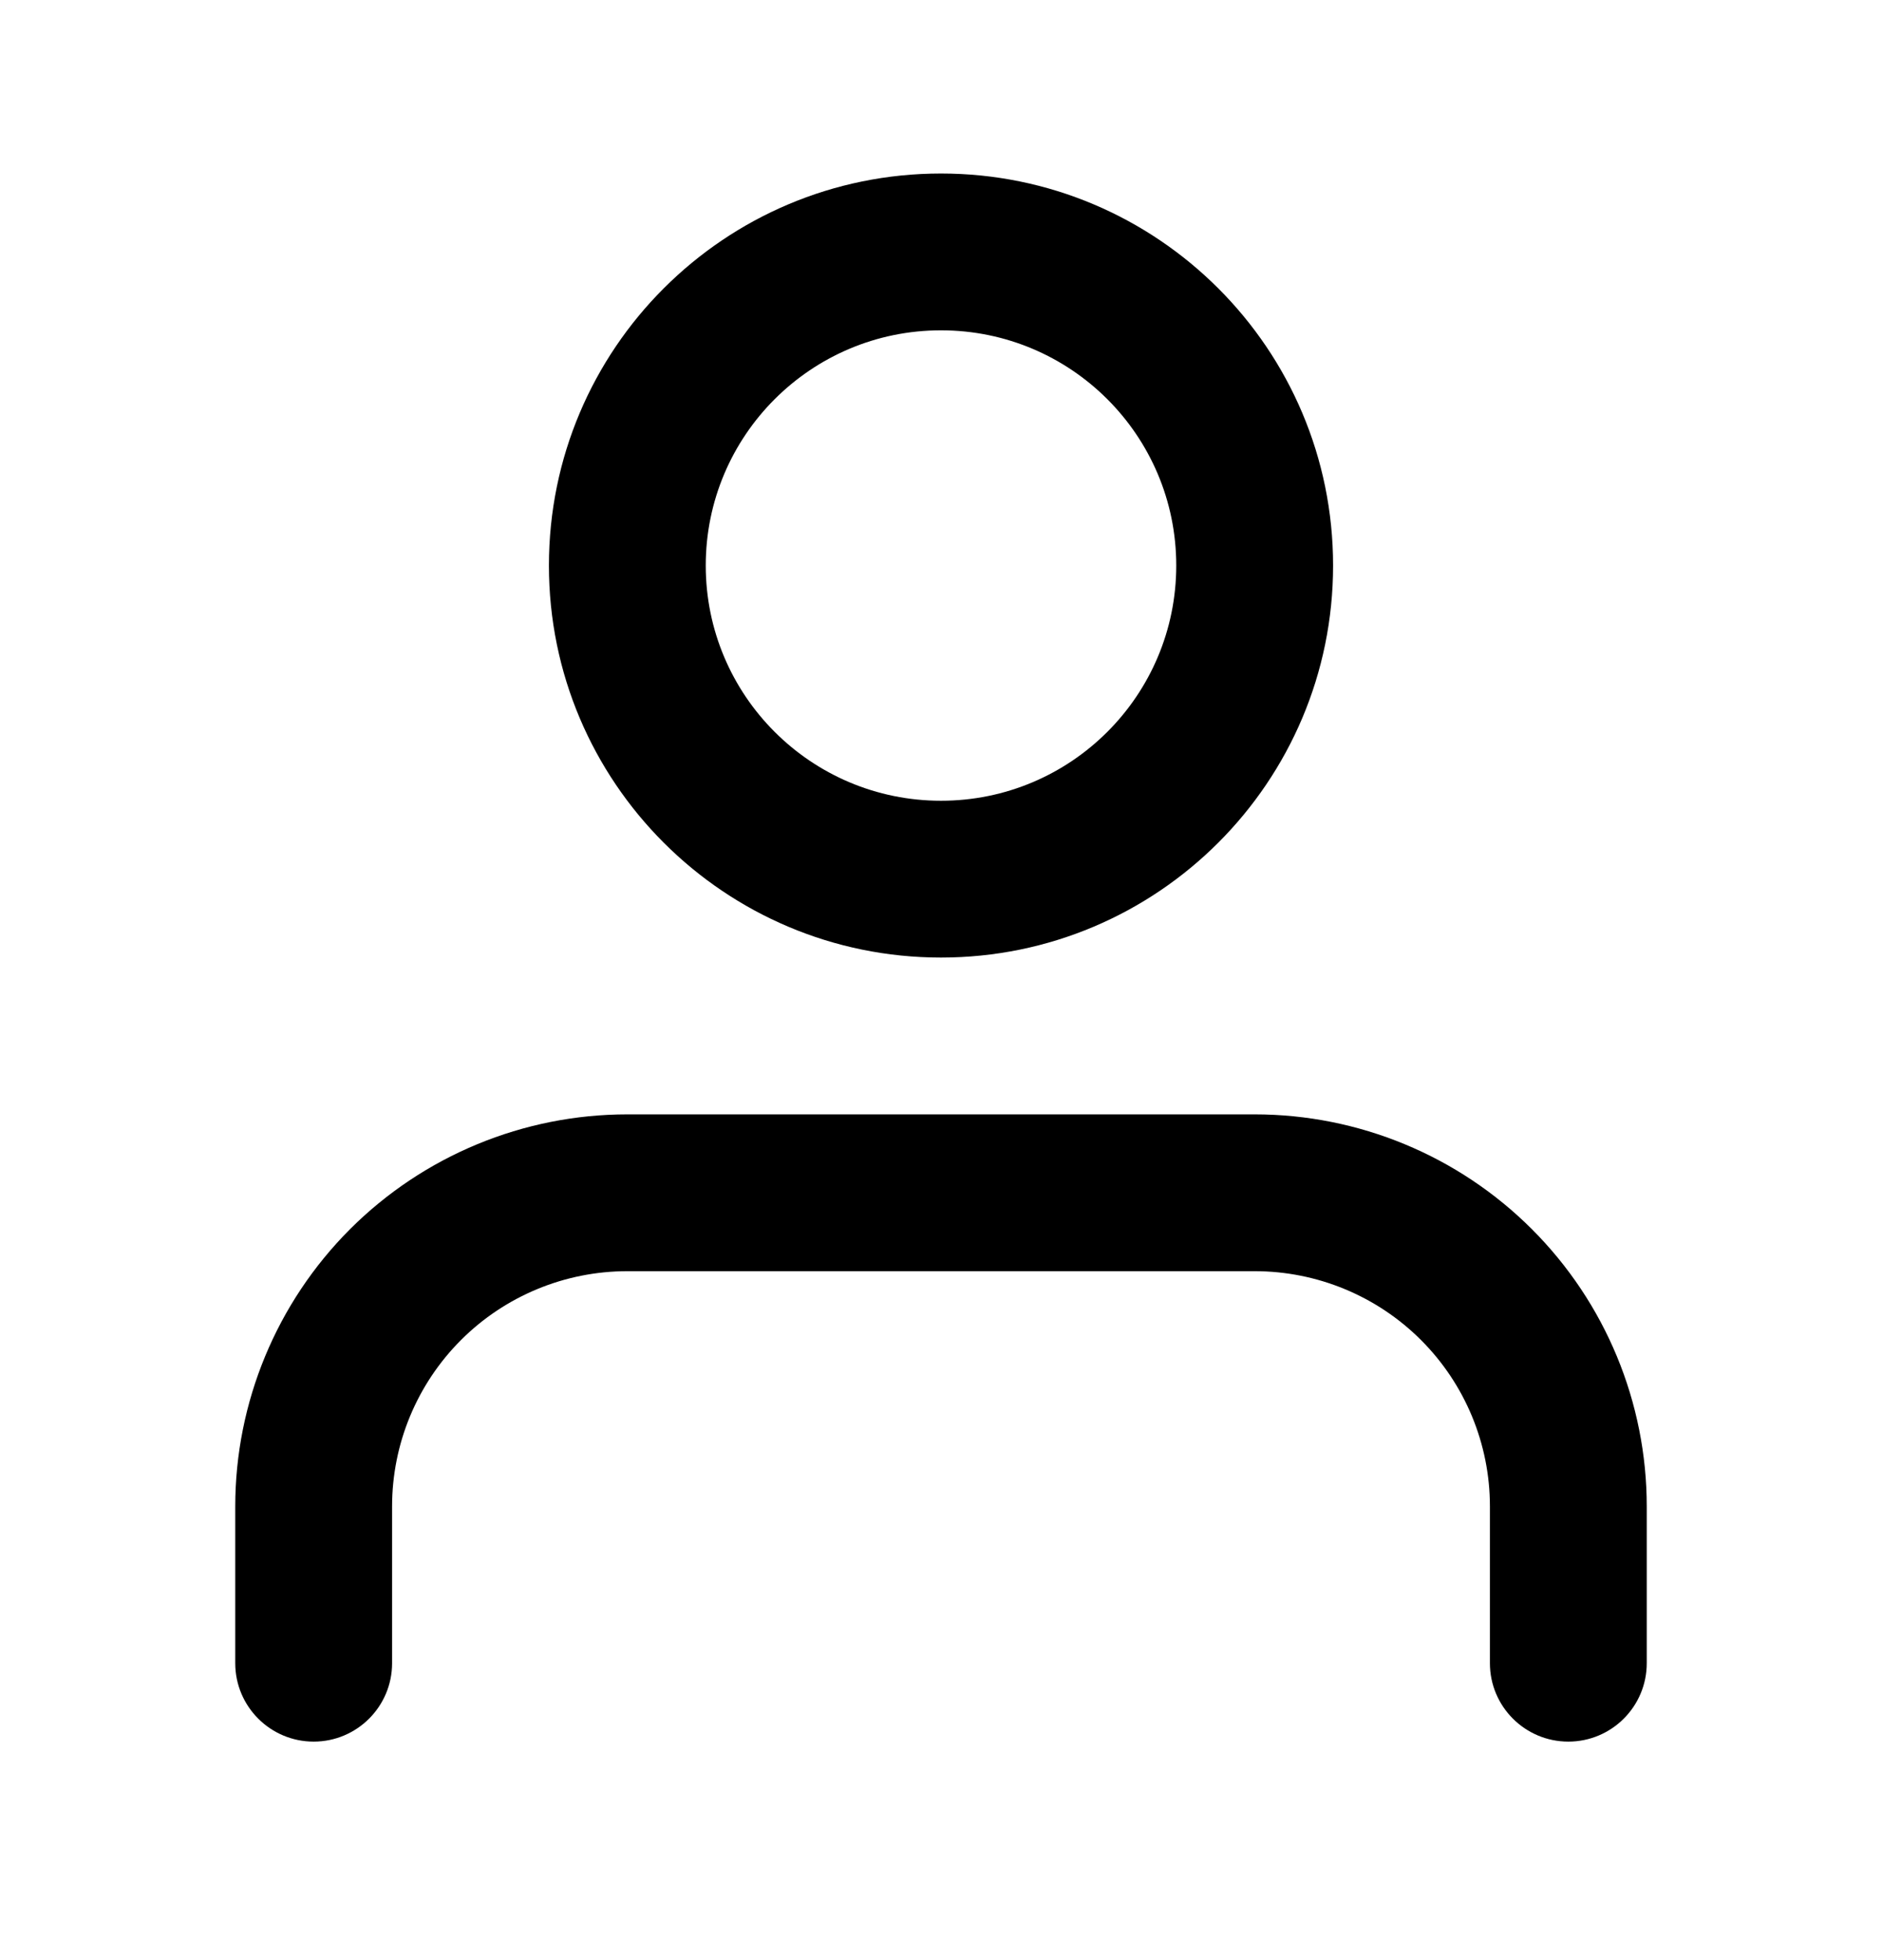 <svg width="24" height="25" viewBox="0 0 24 25" fill="none" xmlns="http://www.w3.org/2000/svg">
<path fill-rule="evenodd" clip-rule="evenodd" d="M4.464 15.677C5.402 14.74 6.674 14.213 8 14.213H16C17.326 14.213 18.598 14.74 19.535 15.677C20.473 16.615 21 17.887 21 19.213V21.213C21 21.765 20.552 22.213 20 22.213C19.448 22.213 19 21.765 19 21.213V19.213C19 18.417 18.684 17.654 18.121 17.091C17.559 16.529 16.796 16.213 16 16.213H8C7.204 16.213 6.441 16.529 5.879 17.091C5.316 17.654 5 18.417 5 19.213V21.213C5 21.765 4.552 22.213 4 22.213C3.448 22.213 3 21.765 3 21.213V19.213C3 17.887 3.527 16.615 4.464 15.677Z" fill="black"/>
<path fill-rule="evenodd" clip-rule="evenodd" d="M12 4.213C10.343 4.213 9 5.556 9 7.213C9 8.87 10.343 10.213 12 10.213C13.657 10.213 15 8.87 15 7.213C15 5.556 13.657 4.213 12 4.213ZM7 7.213C7 4.451 9.239 2.213 12 2.213C14.761 2.213 17 4.451 17 7.213C17 9.974 14.761 12.213 12 12.213C9.239 12.213 7 9.974 7 7.213Z" fill="black"/>
</svg>
